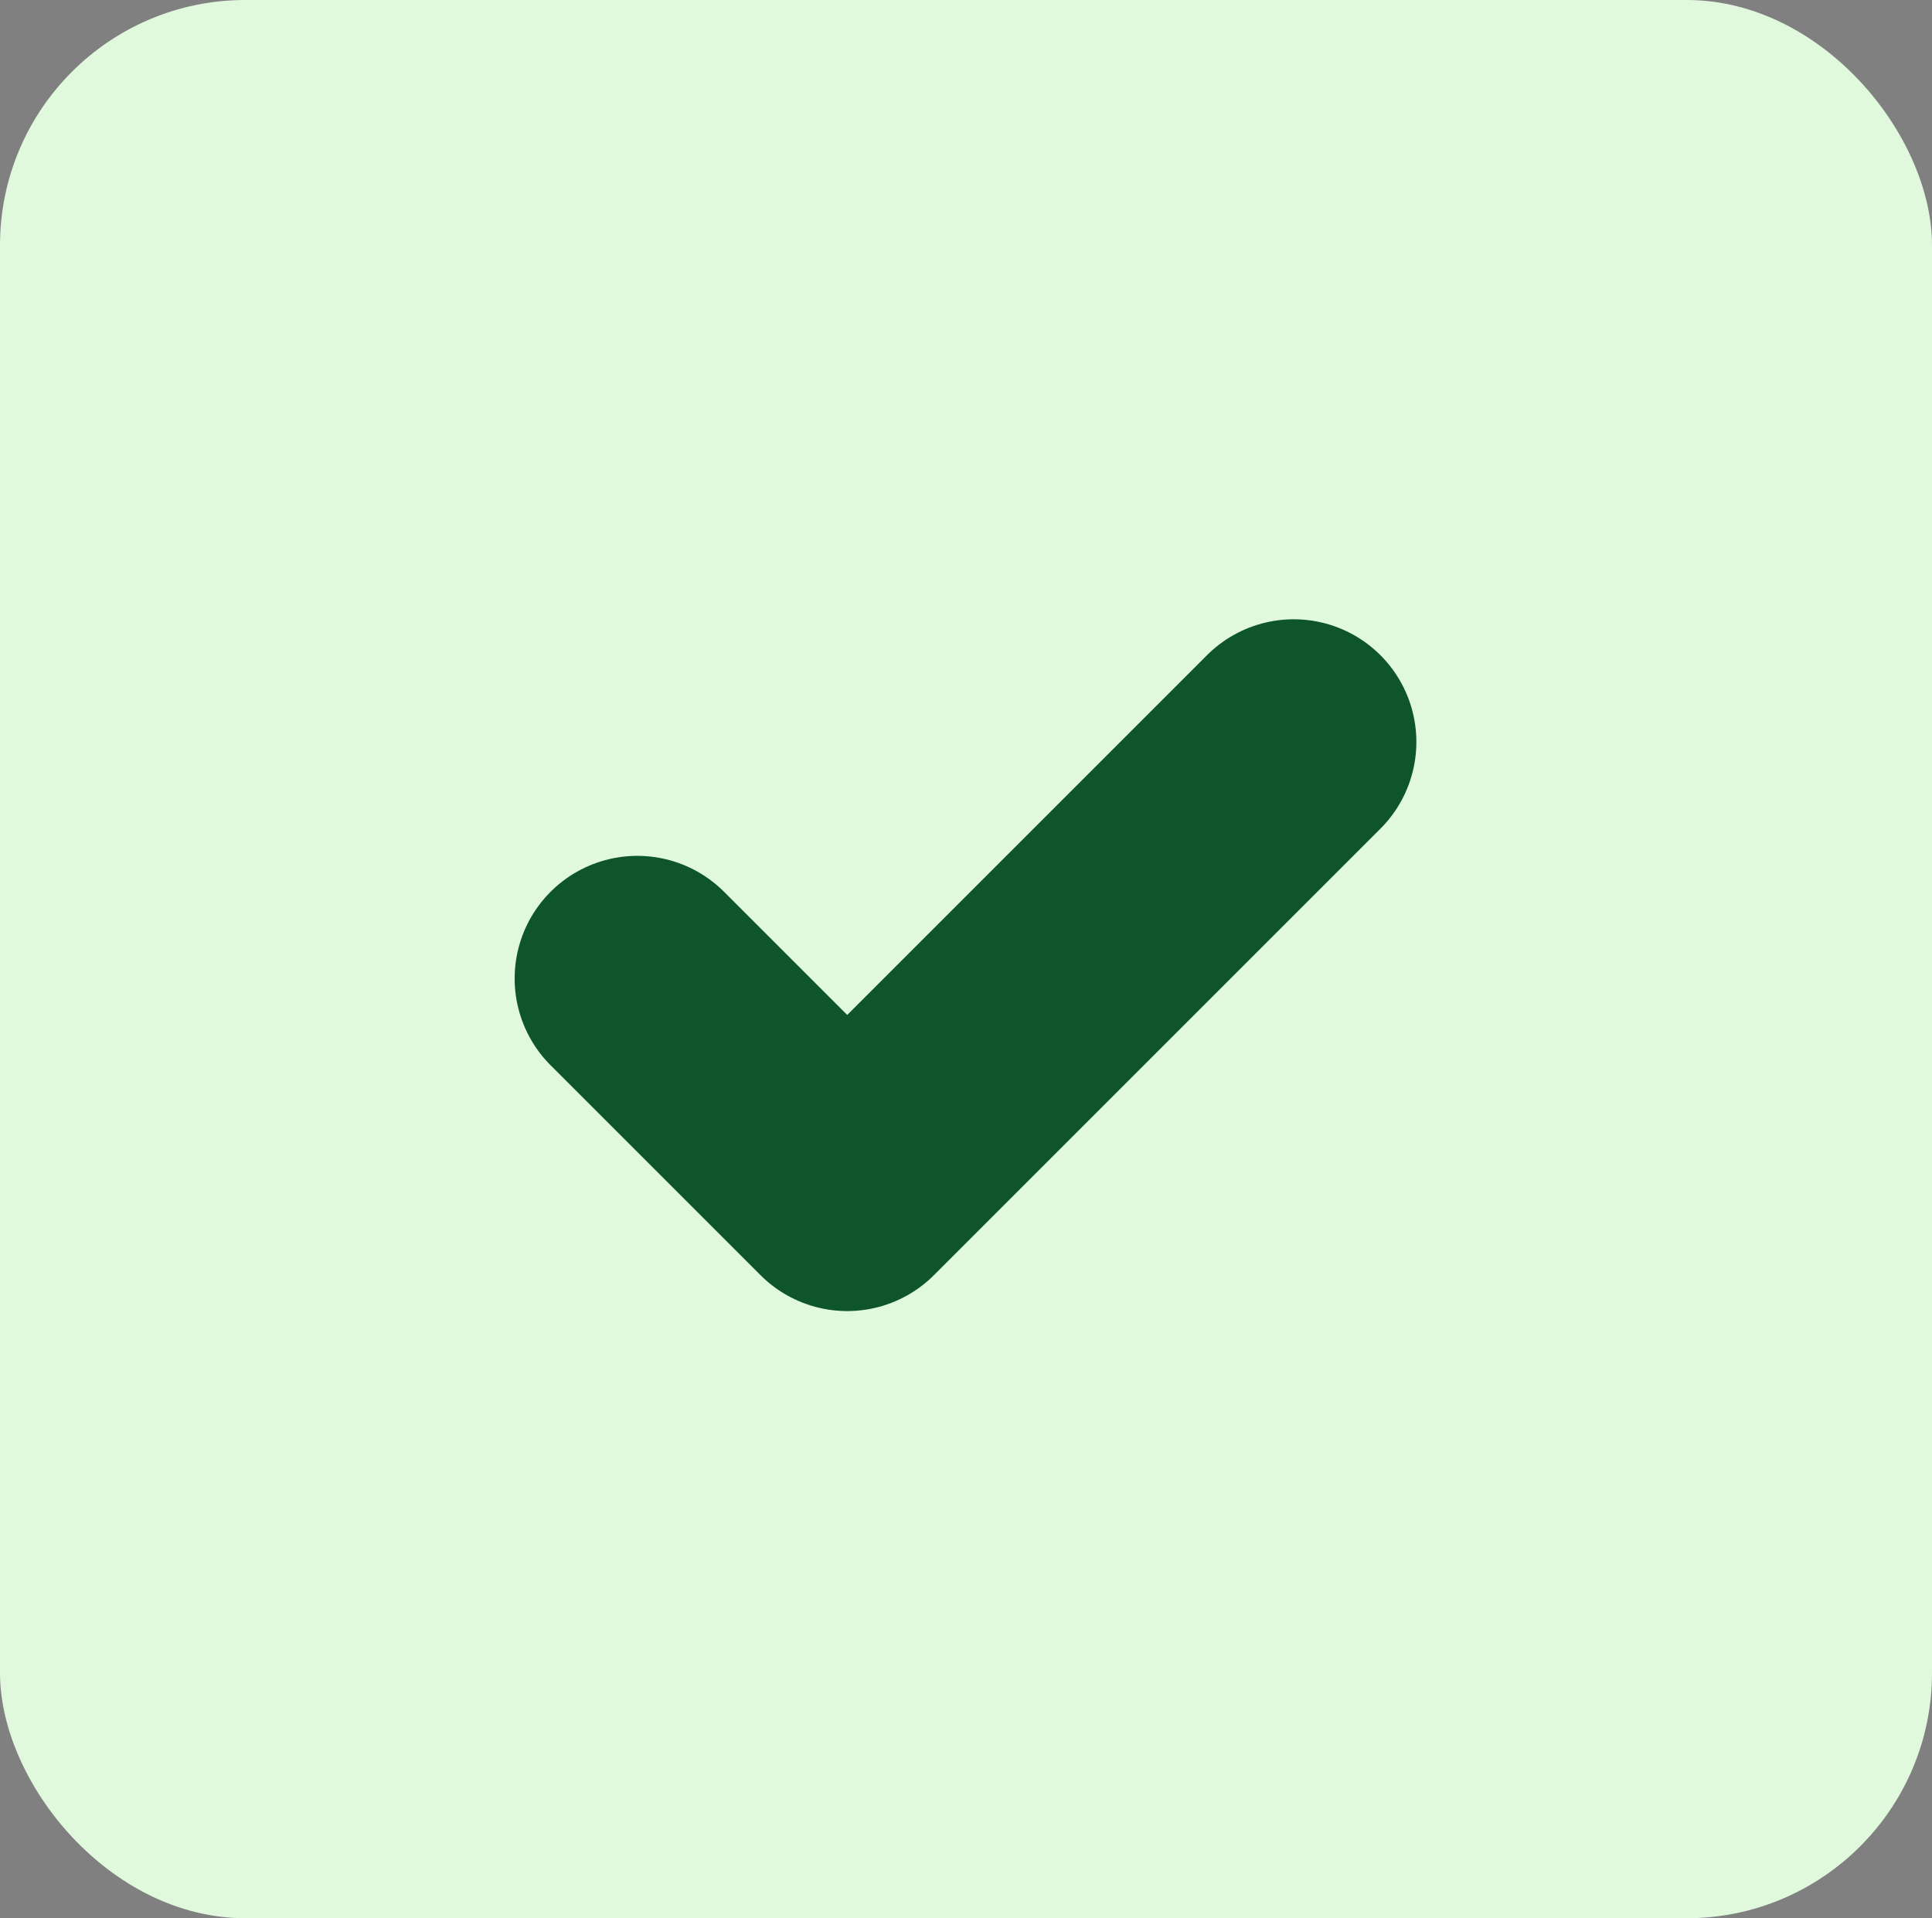 <svg xmlns="http://www.w3.org/2000/svg" width="39.376" height="39.097" viewBox="0 0 39.376 39.097"><rect x="0" y="0" width="39.376" height="39.097" fill="#808080" stroke="none"/><g id="Groupe_1" data-name="Groupe 1" transform="translate(-1122.192 -697.34)"><rect id="Rectangle_9" data-name="Rectangle 9" width="39.376" height="39.097" rx="5" transform="translate(1122.192 697.34)" fill="#e0f9dd"></rect><path id="Trac&#xE9;_1" data-name="Trac&#xE9; 1" d="M1156.574,742.2l4.278,4.278,9.1-9.1" transform="translate(-21.393 -24.916)" fill="none" stroke="#0e552c" stroke-linecap="round" stroke-linejoin="round" stroke-width="5"></path></g></svg>
